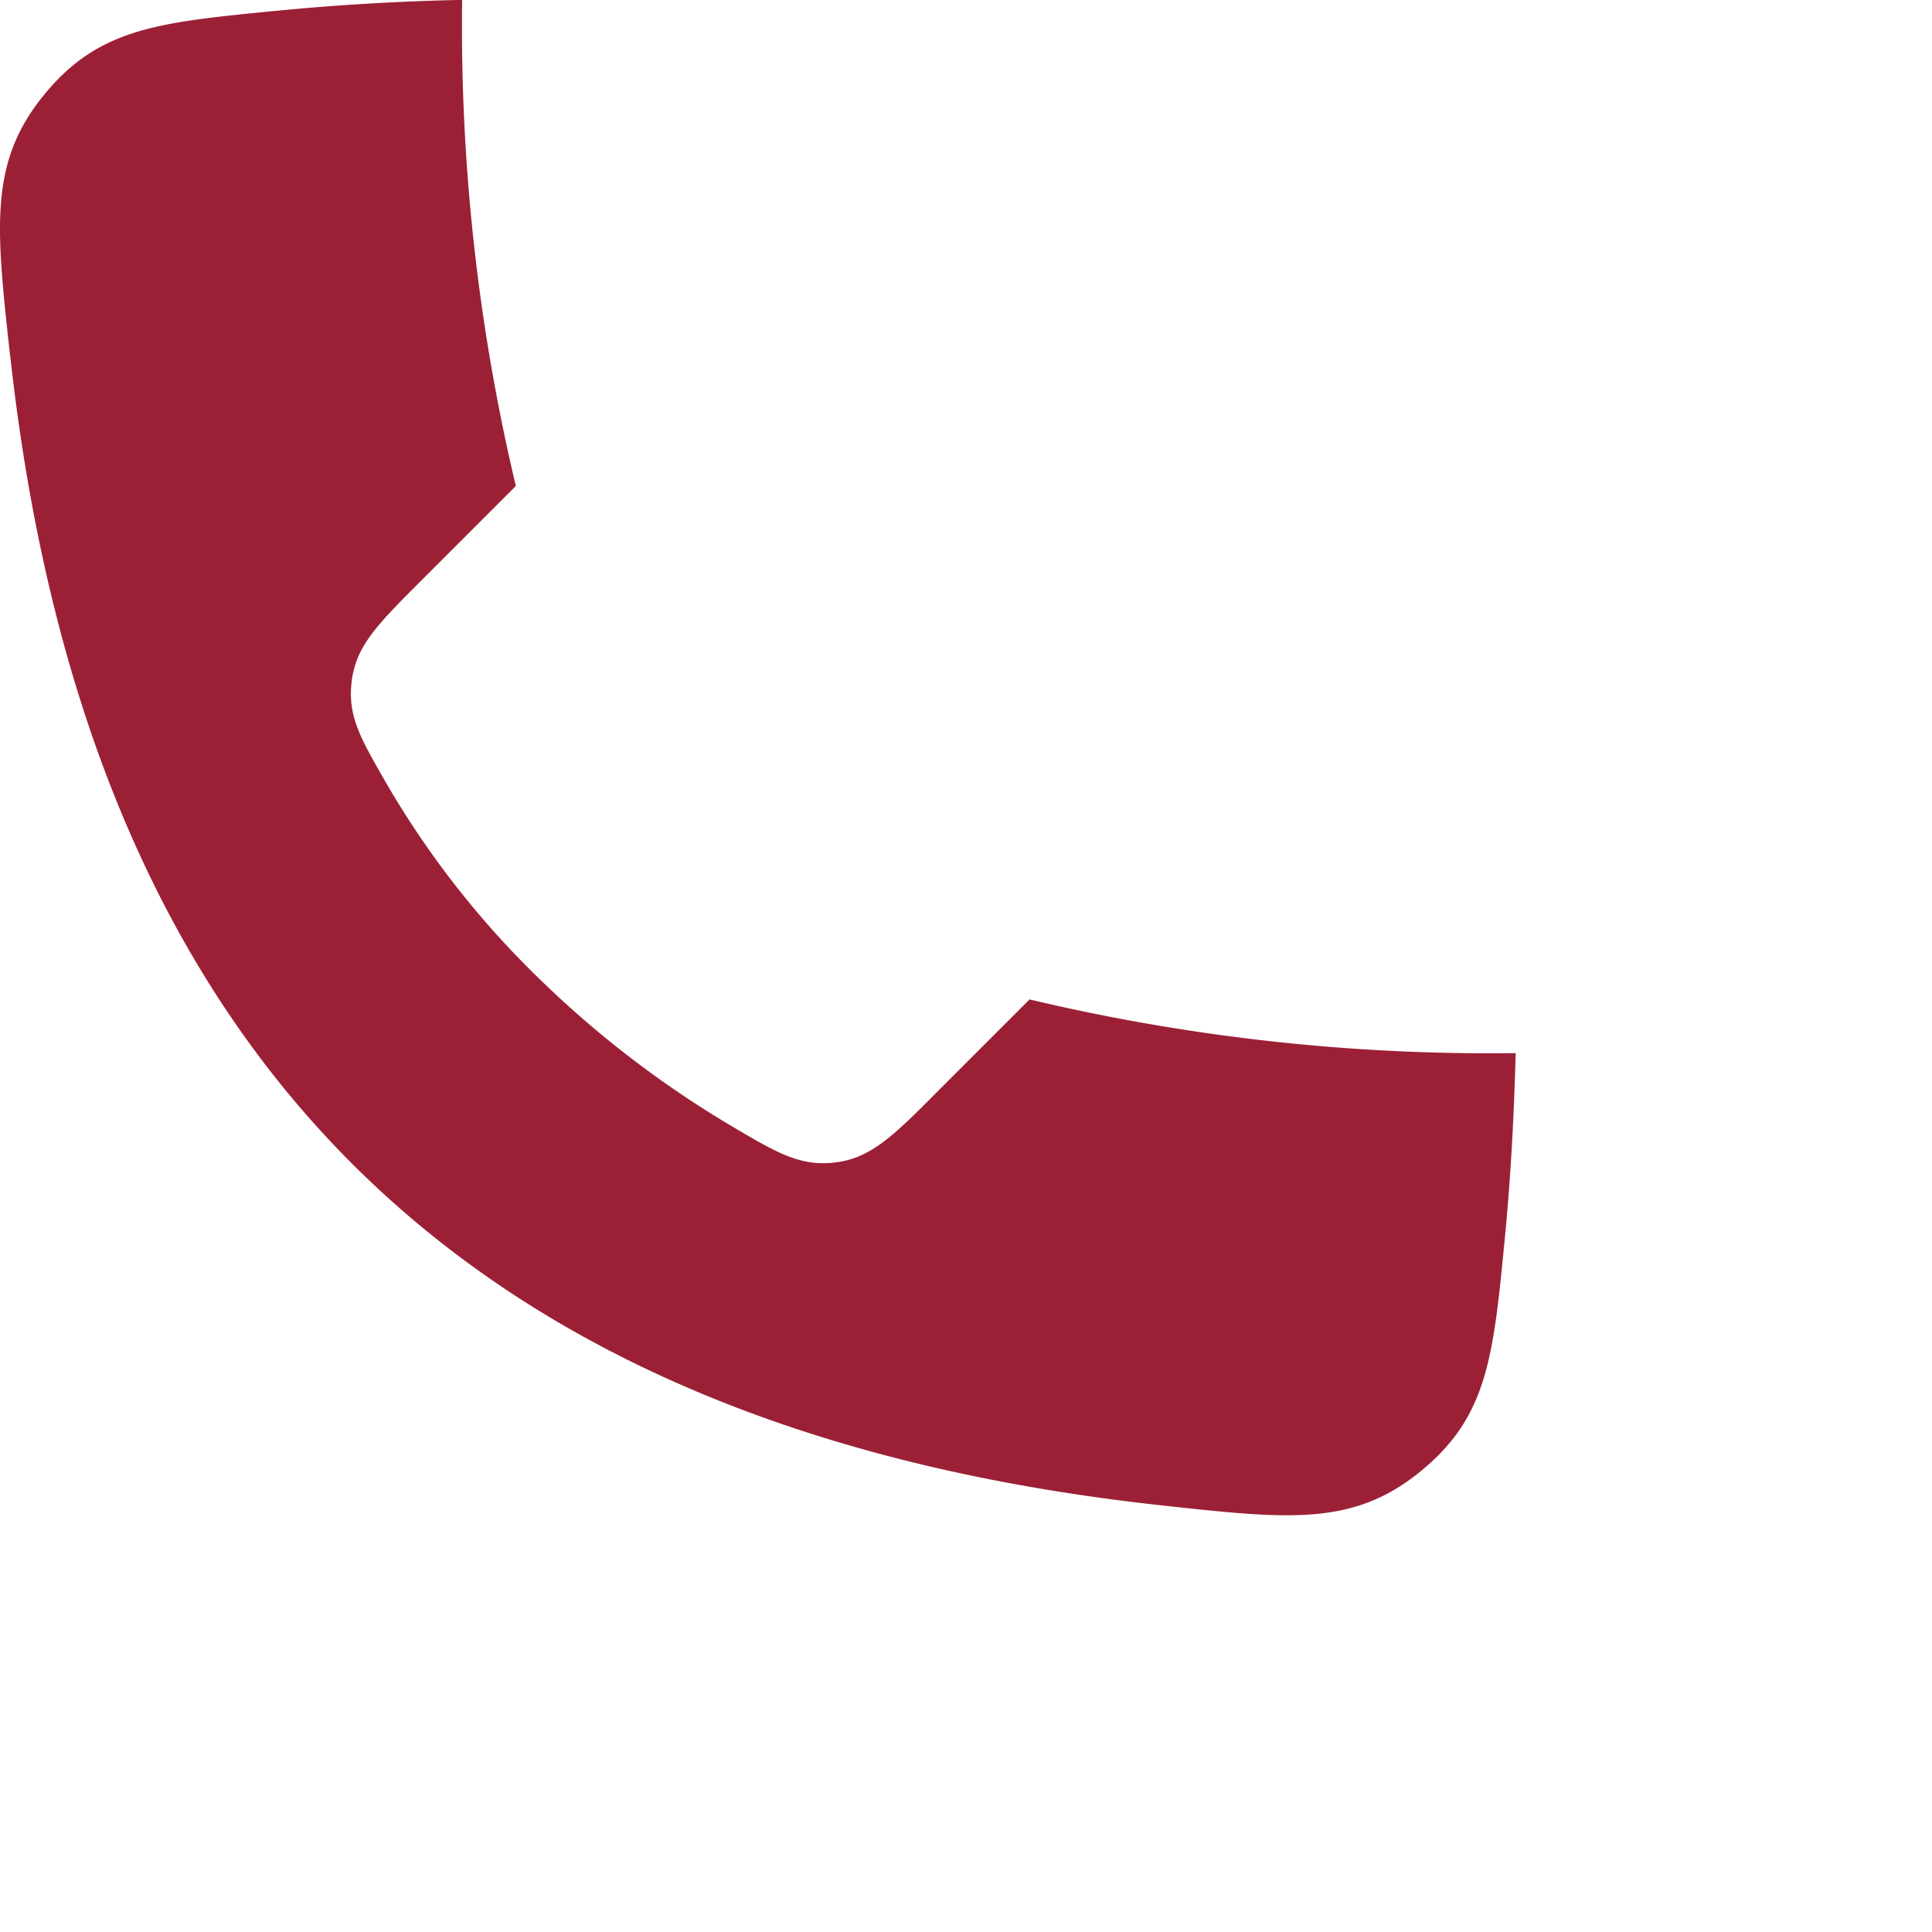 <svg xmlns="http://www.w3.org/2000/svg" width="20" height="20" viewBox="0 0 20 20">
  <path id="Path_580" data-name="Path 580" d="M155.4,69.325c-.146-1.329-.219-1.993.347-2.69s1.18-.756,2.408-.876c.614-.06,1.262-.1,1.925-.113a20.6,20.6,0,0,0,.556,5.032l-.98.98c-.447.447-.67.67-.718,1.031s.084.591.348,1.05a9.361,9.361,0,0,0,1.578,2.026,10.581,10.581,0,0,0,2,1.536c.479.283.719.425,1.084.379s.6-.277,1.056-.737l.95-.95a20.613,20.613,0,0,0,5.032.556c-.017.663-.053,1.311-.113,1.925-.119,1.228-.179,1.842-.876,2.408s-1.361.493-2.69.347c-7.234-.793-11.113-4.672-11.906-11.906Z" transform="translate(-155.296 -65.647)" fill="#9b2036"/>
</svg>
